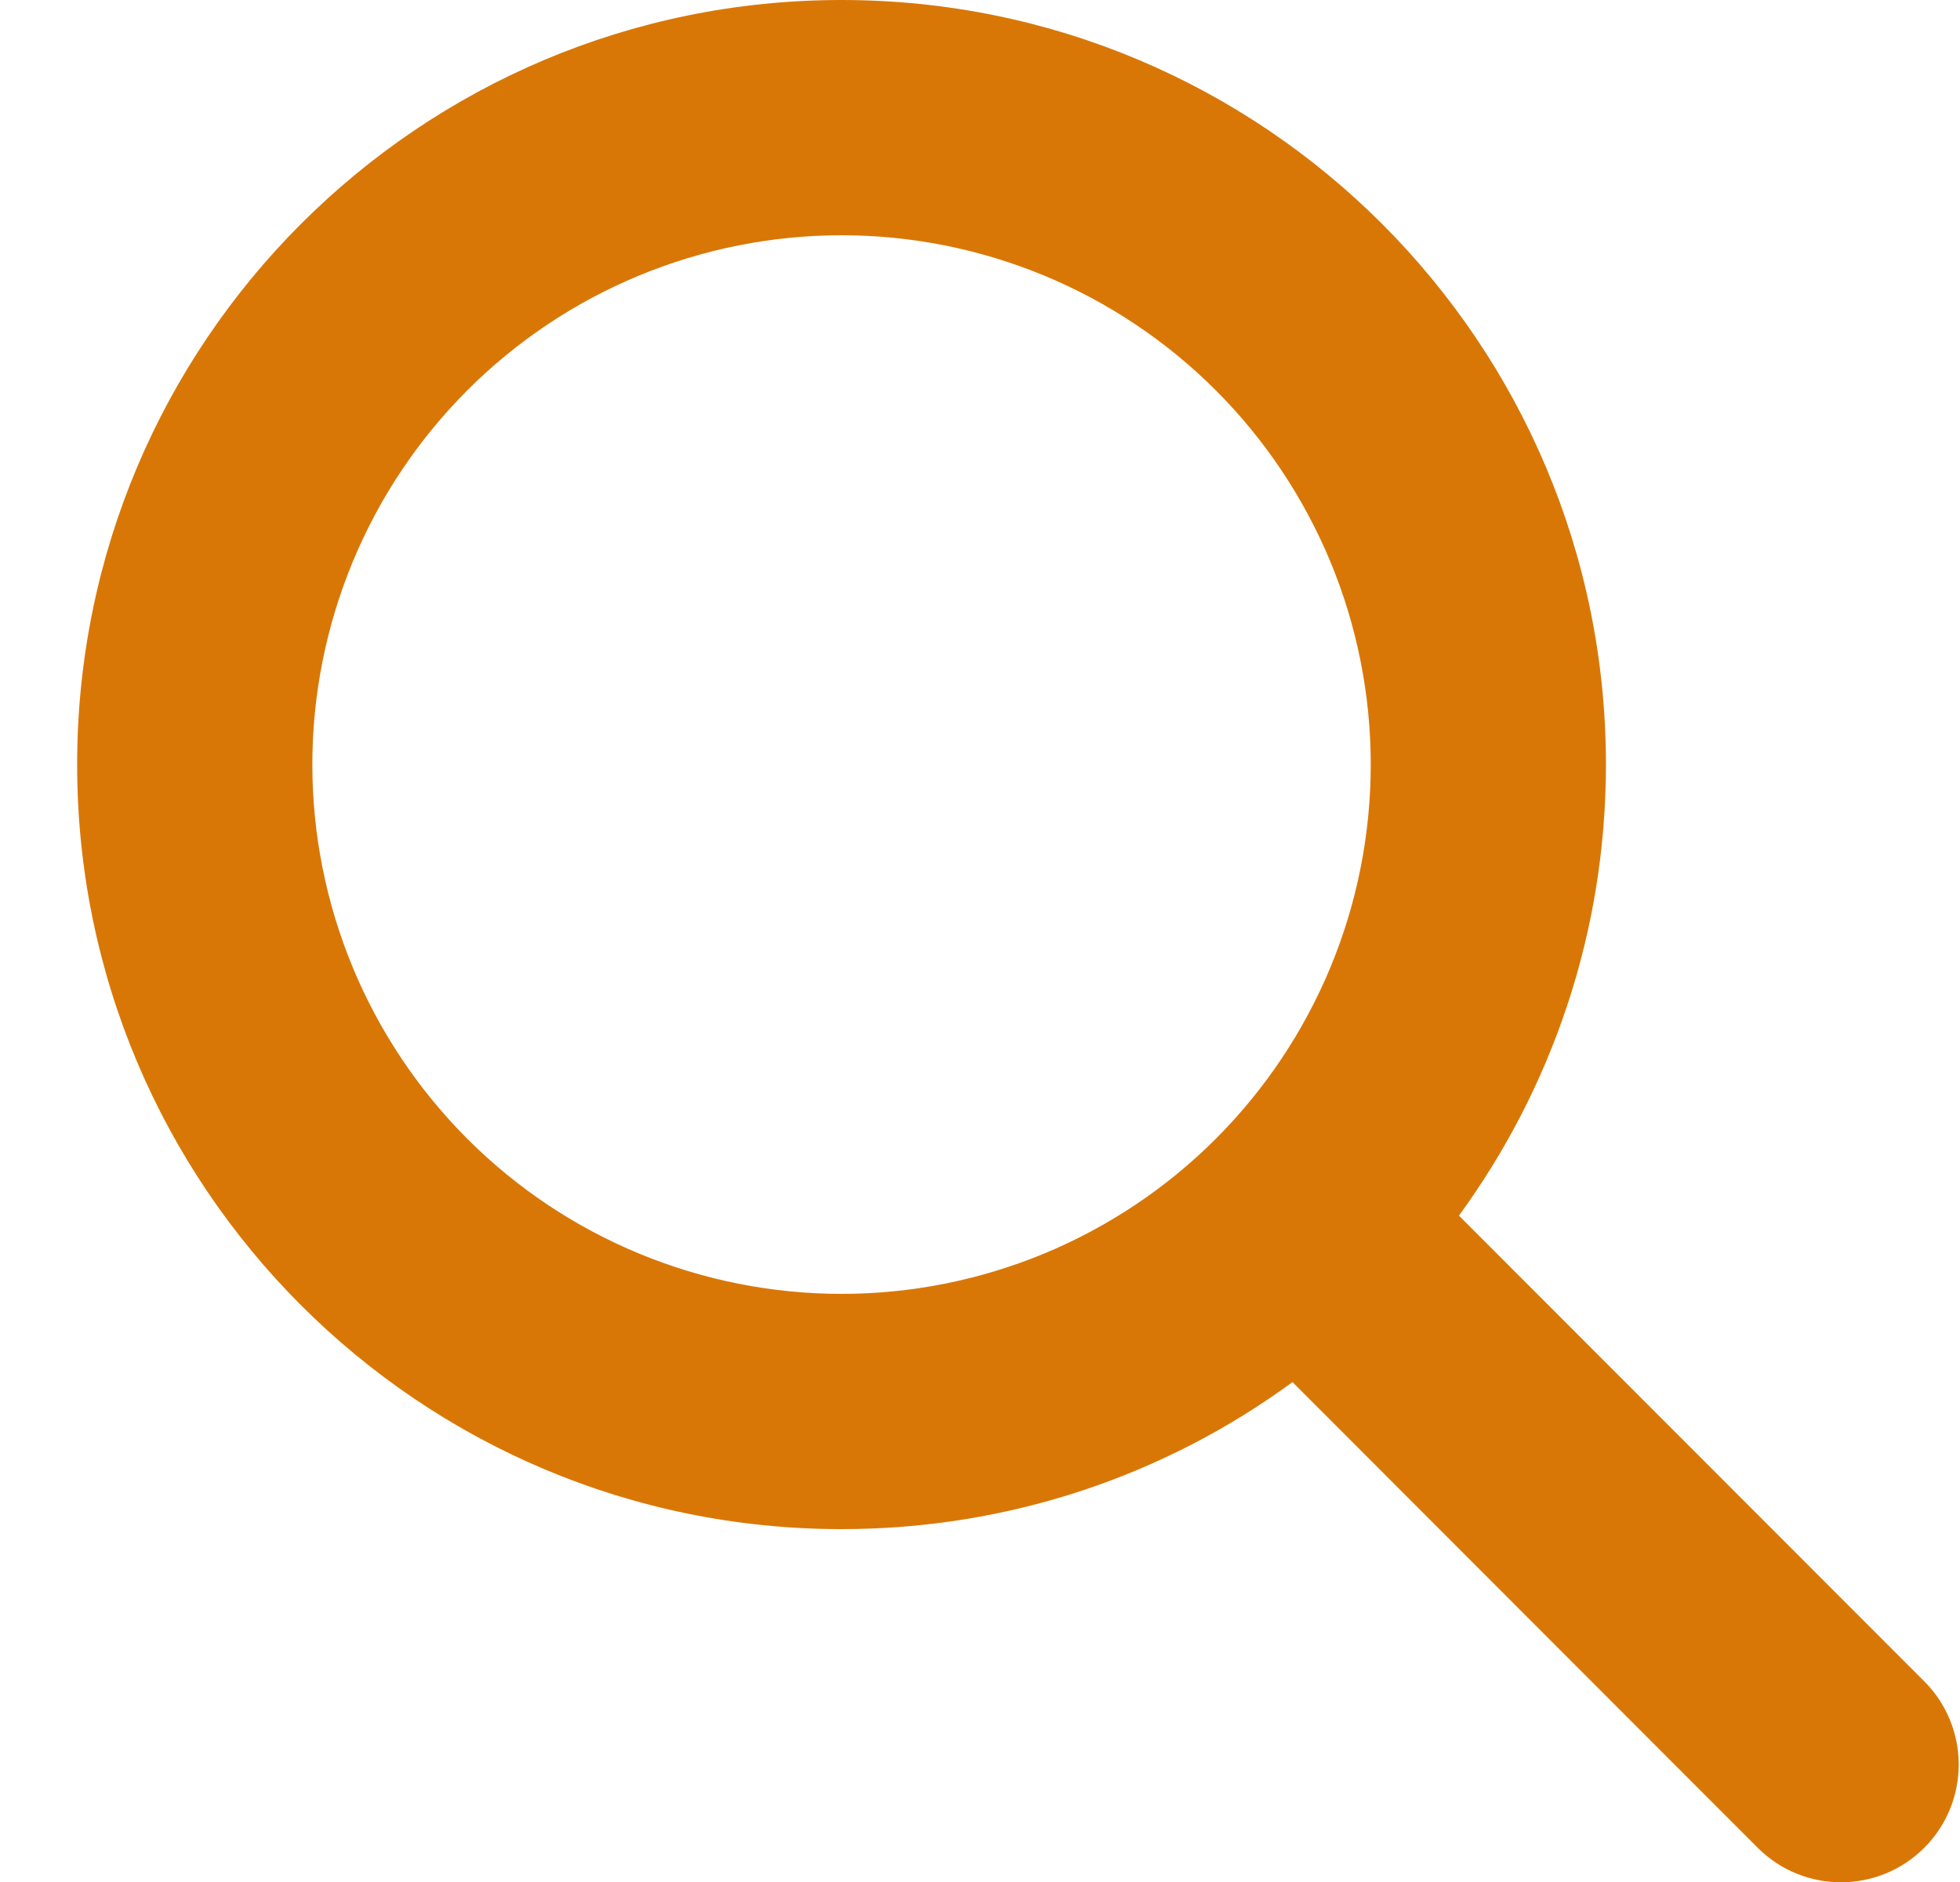 <svg width="25" height="24" viewBox="0 0 25 24" fill="none" xmlns="http://www.w3.org/2000/svg">
<g clip-path="url(#clip0_16_1152)">
<path d="M20.484 9.75C20.484 11.902 19.786 13.889 18.609 15.502L24.544 21.441C25.13 22.027 25.13 22.978 24.544 23.564C23.958 24.15 23.006 24.15 22.42 23.564L16.486 17.625C14.873 18.806 12.886 19.5 10.734 19.5C5.348 19.5 0.984 15.136 0.984 9.75C0.984 4.364 5.348 0 10.734 0C16.12 0 20.484 4.364 20.484 9.75ZM10.734 16.5C11.621 16.5 12.498 16.325 13.318 15.986C14.136 15.647 14.88 15.15 15.507 14.523C16.134 13.896 16.631 13.152 16.971 12.333C17.31 11.514 17.484 10.636 17.484 9.75C17.484 8.864 17.31 7.986 16.971 7.167C16.631 6.348 16.134 5.604 15.507 4.977C14.88 4.35 14.136 3.853 13.318 3.514C12.498 3.175 11.621 3 10.734 3C9.848 3 8.97 3.175 8.151 3.514C7.332 3.853 6.588 4.35 5.961 4.977C5.335 5.604 4.837 6.348 4.498 7.167C4.159 7.986 3.984 8.864 3.984 9.75C3.984 10.636 4.159 11.514 4.498 12.333C4.837 13.152 5.335 13.896 5.961 14.523C6.588 15.15 7.332 15.647 8.151 15.986C8.97 16.325 9.848 16.5 10.734 16.5Z" fill="#D97706"/>
</g>
<defs>
<clipPath id="clip0_16_1152">
<path d="M0.984 0H24.984V24H0.984V0Z" fill="white"/>
</clipPath>
</defs>
</svg>
